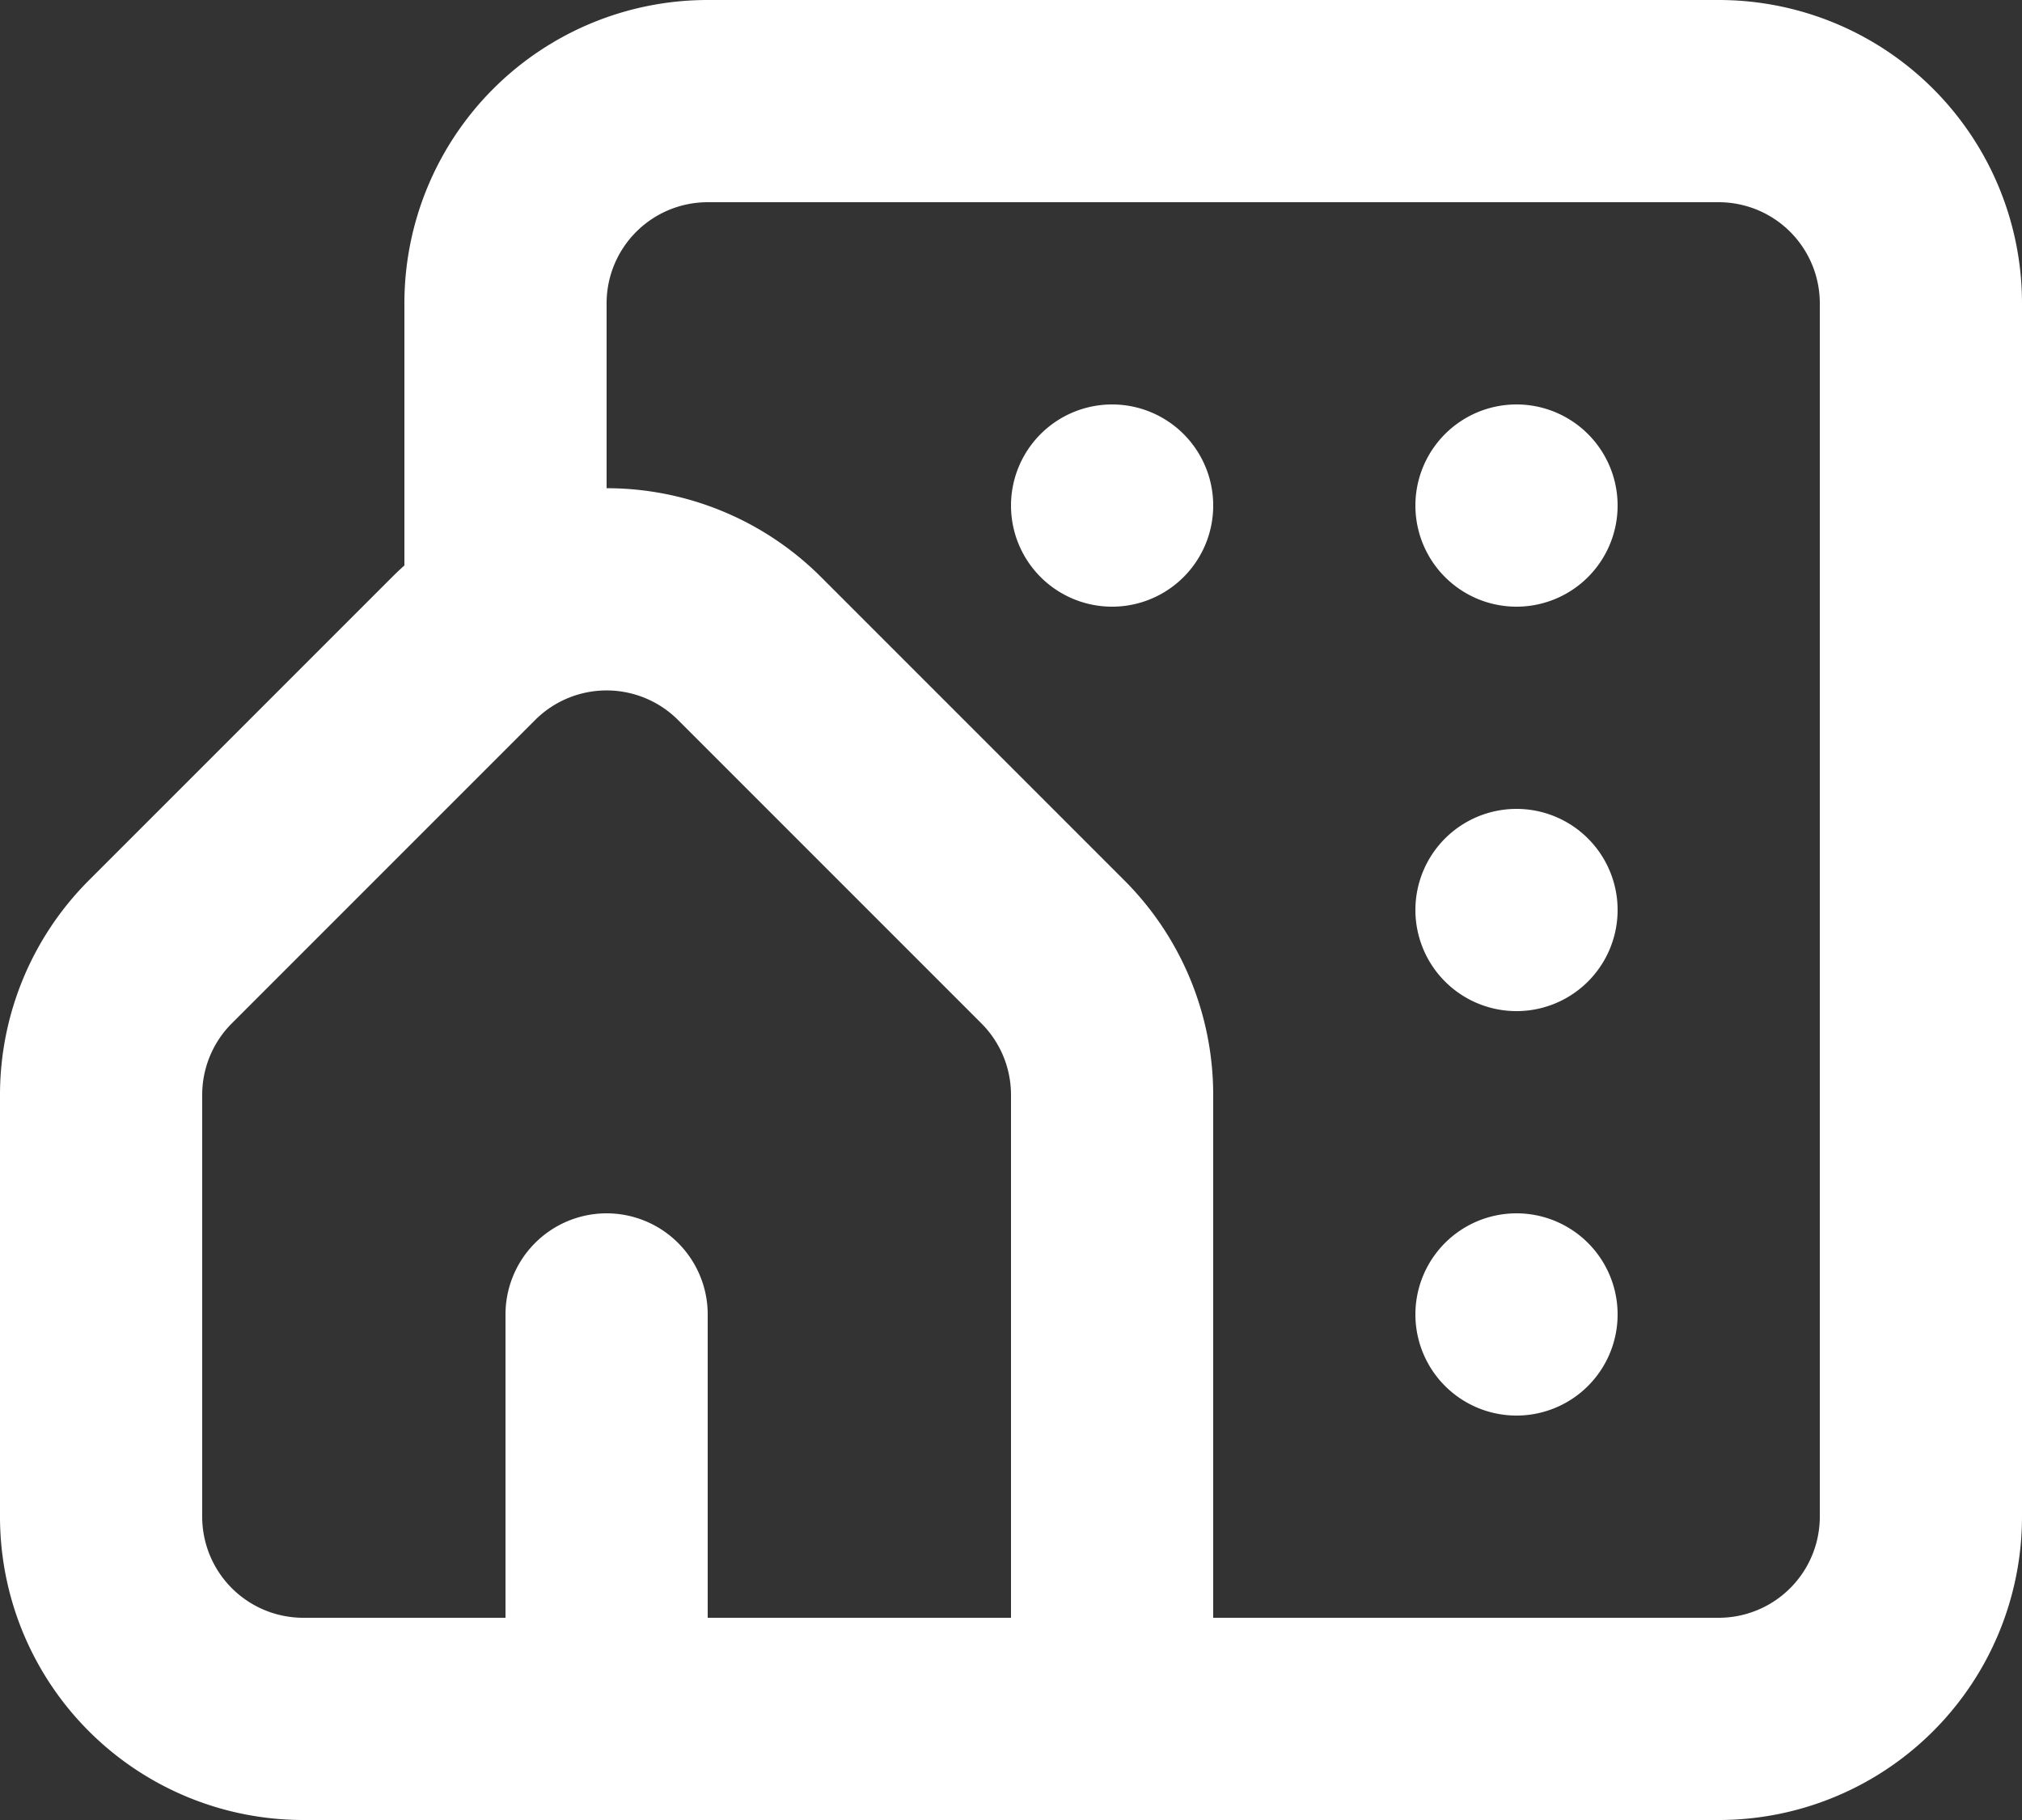 <svg xmlns="http://www.w3.org/2000/svg" width="20" height="18" viewBox="0 0 20 18"><rect x="0" y="0" width="20" height="18" fill="#333333" stroke="none"/><g transform="translate(-2 -3)"><path d="M7,9V6A2,2,0,0,1,9,4H19a2,2,0,0,1,2,2V18a2,2,0,0,1-2,2H13m0,0V13.828a2,2,0,0,0-.586-1.414l-3-3a2,2,0,0,0-2.828,0l-3,3A2,2,0,0,0,3,13.828V18a2,2,0,0,0,2,2H8m5,0H8m0-4v4M17,8h0M13,8h0m4,4h0m0,4h0" fill="none" stroke="#fff" stroke-linecap="round" stroke-linejoin="round" stroke-width="2"/></g></svg>